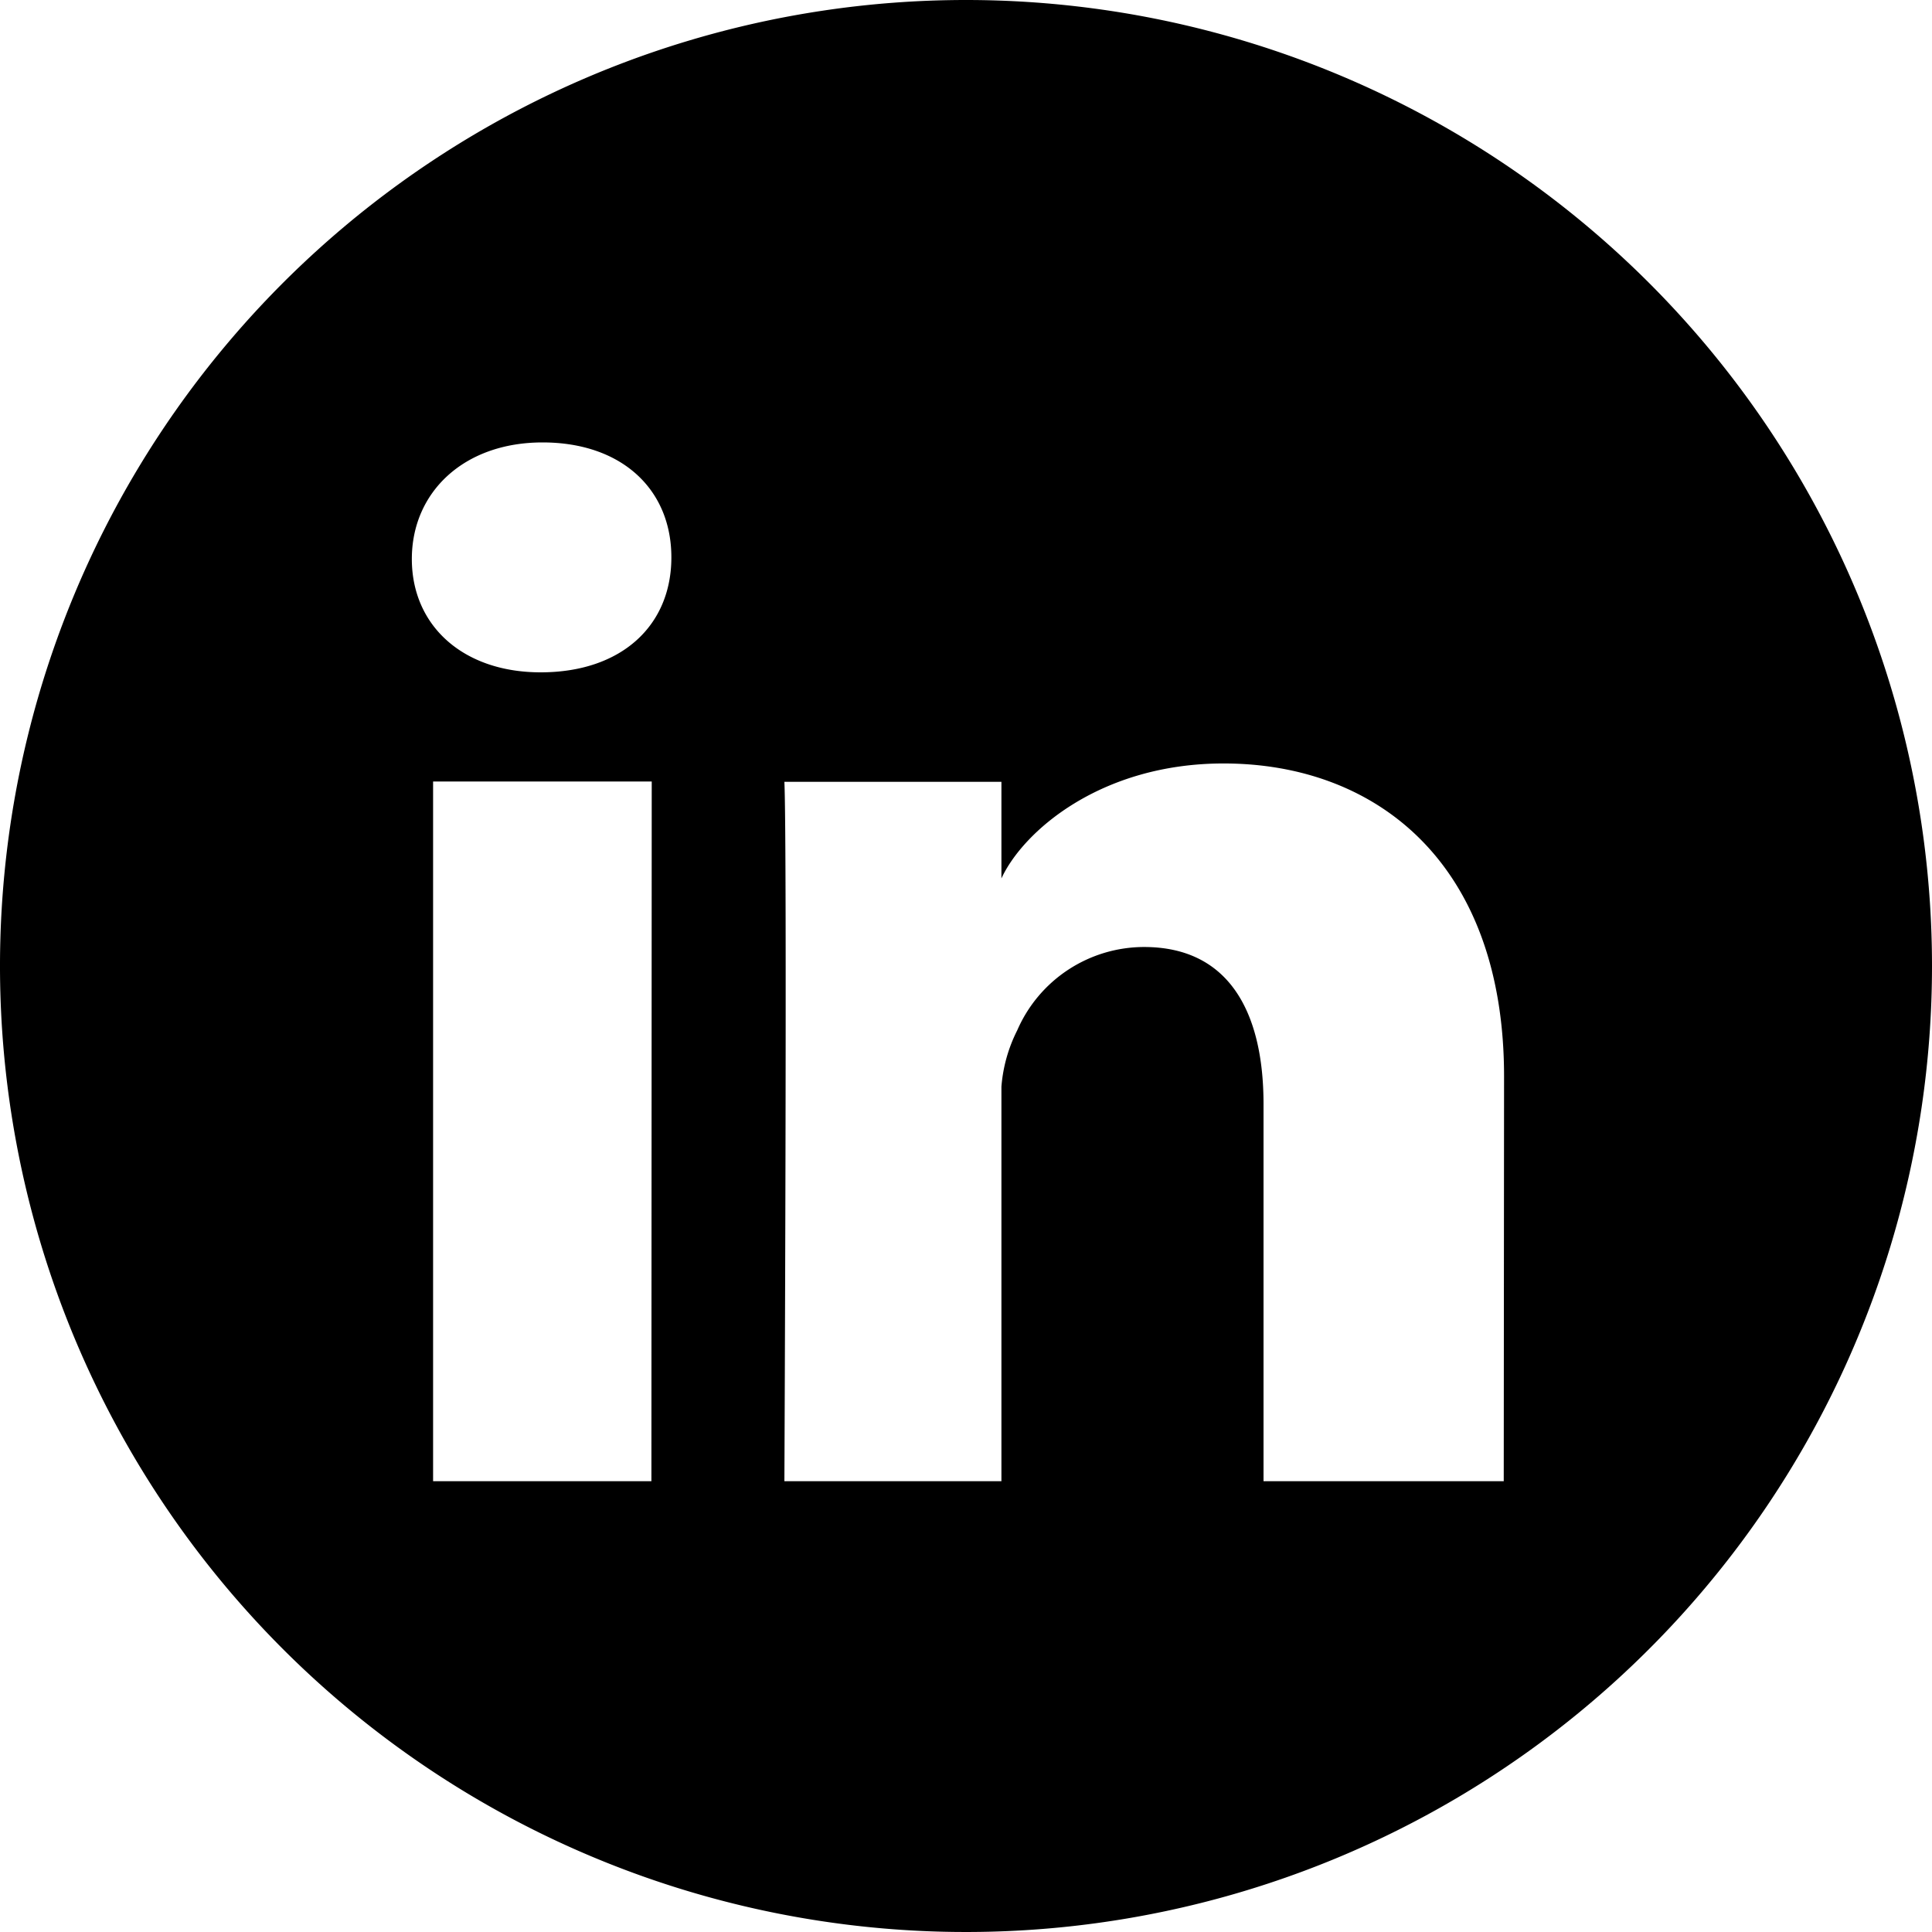 <svg id="LinkedIn" xmlns="http://www.w3.org/2000/svg" width="60" height="60" viewBox="0 0 60 60"><title>sn_linkedin-black</title><path d="M30,0A30,30,0,1,0,60,30,30,30,0,0,0,30,0ZM20.23,46H13.45V24.27h6.79ZM16.79,20.88h0c-2.41,0-4-1.45-4-3.52s1.61-3.62,4.06-3.62,4,1.45,4,3.57S19.3,20.88,16.79,20.88ZM46.7,46H39.24V34.29c0-2.91-1.11-4.88-3.71-4.88A4.3,4.3,0,0,0,31.59,32a4.68,4.68,0,0,0-.49,1.75V46H24.36s.09-19.68,0-21.72H31.1v3c.68-1.47,3.09-3.57,6.9-3.57,4.73,0,8.71,3.08,8.71,9.72Z" transform="translate(0 0)"/></svg>